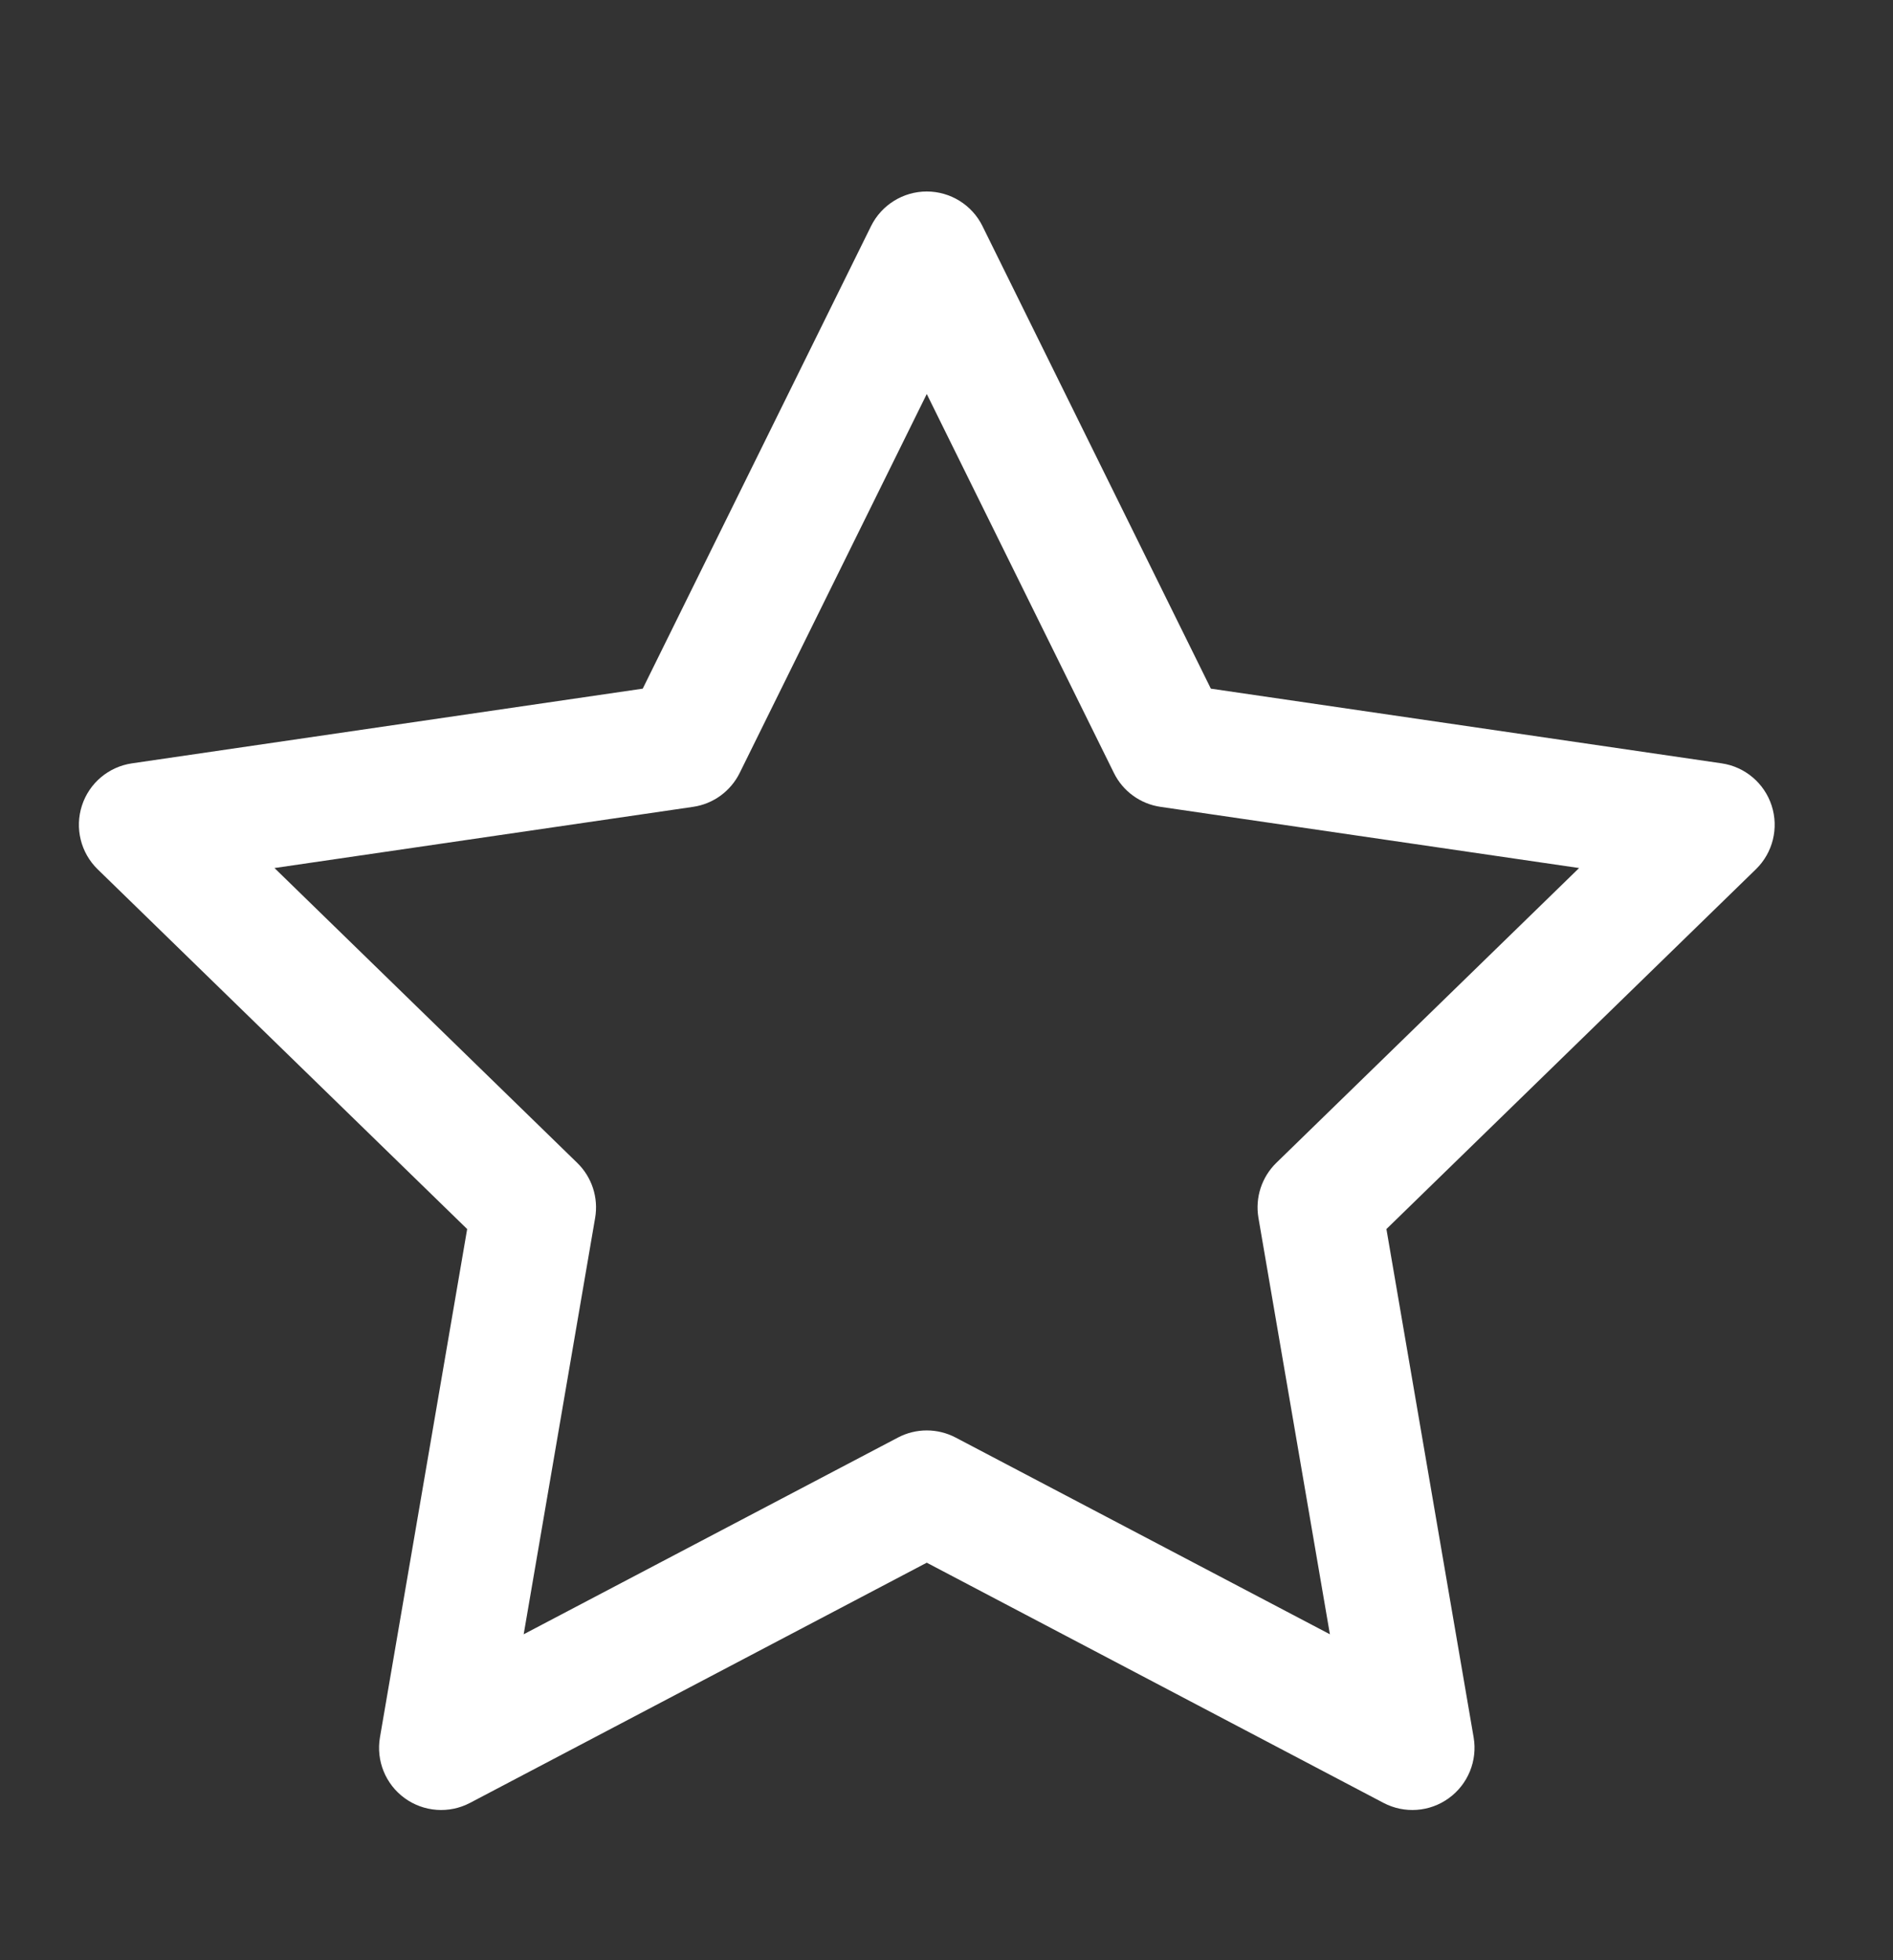 <svg width="28" height="29" viewBox="0 0 28 29" fill="none" xmlns="http://www.w3.org/2000/svg">
<rect x="0" y="0" width="28" height="29" fill="#333333" stroke="none"/>
<path fill-rule="evenodd" clip-rule="evenodd" d="M13.708 2.833C14.058 2.833 14.378 3.032 14.532 3.345L17.91 10.188L25.464 11.293C25.81 11.343 26.097 11.586 26.205 11.918C26.313 12.251 26.223 12.616 25.972 12.86L20.507 18.183L21.797 25.703C21.856 26.048 21.714 26.396 21.431 26.602C21.148 26.808 20.773 26.835 20.463 26.672L13.708 23.119L6.953 26.672C6.644 26.835 6.268 26.808 5.985 26.602C5.702 26.396 5.561 26.048 5.62 25.703L6.91 18.183L1.444 12.86C1.194 12.616 1.104 12.251 1.212 11.918C1.319 11.586 1.607 11.343 1.953 11.293L9.507 10.188L12.884 3.345C13.039 3.032 13.359 2.833 13.708 2.833ZM13.708 5.829L10.941 11.435C10.807 11.706 10.549 11.894 10.25 11.937L4.06 12.842L8.538 17.204C8.755 17.415 8.854 17.719 8.803 18.017L7.746 24.178L13.281 21.268C13.548 21.127 13.868 21.127 14.136 21.268L19.671 24.178L18.614 18.017C18.563 17.719 18.662 17.415 18.878 17.204L23.357 12.842L17.167 11.937C16.868 11.894 16.609 11.706 16.476 11.435L13.708 5.829Z" fill="white"/>
</svg>
